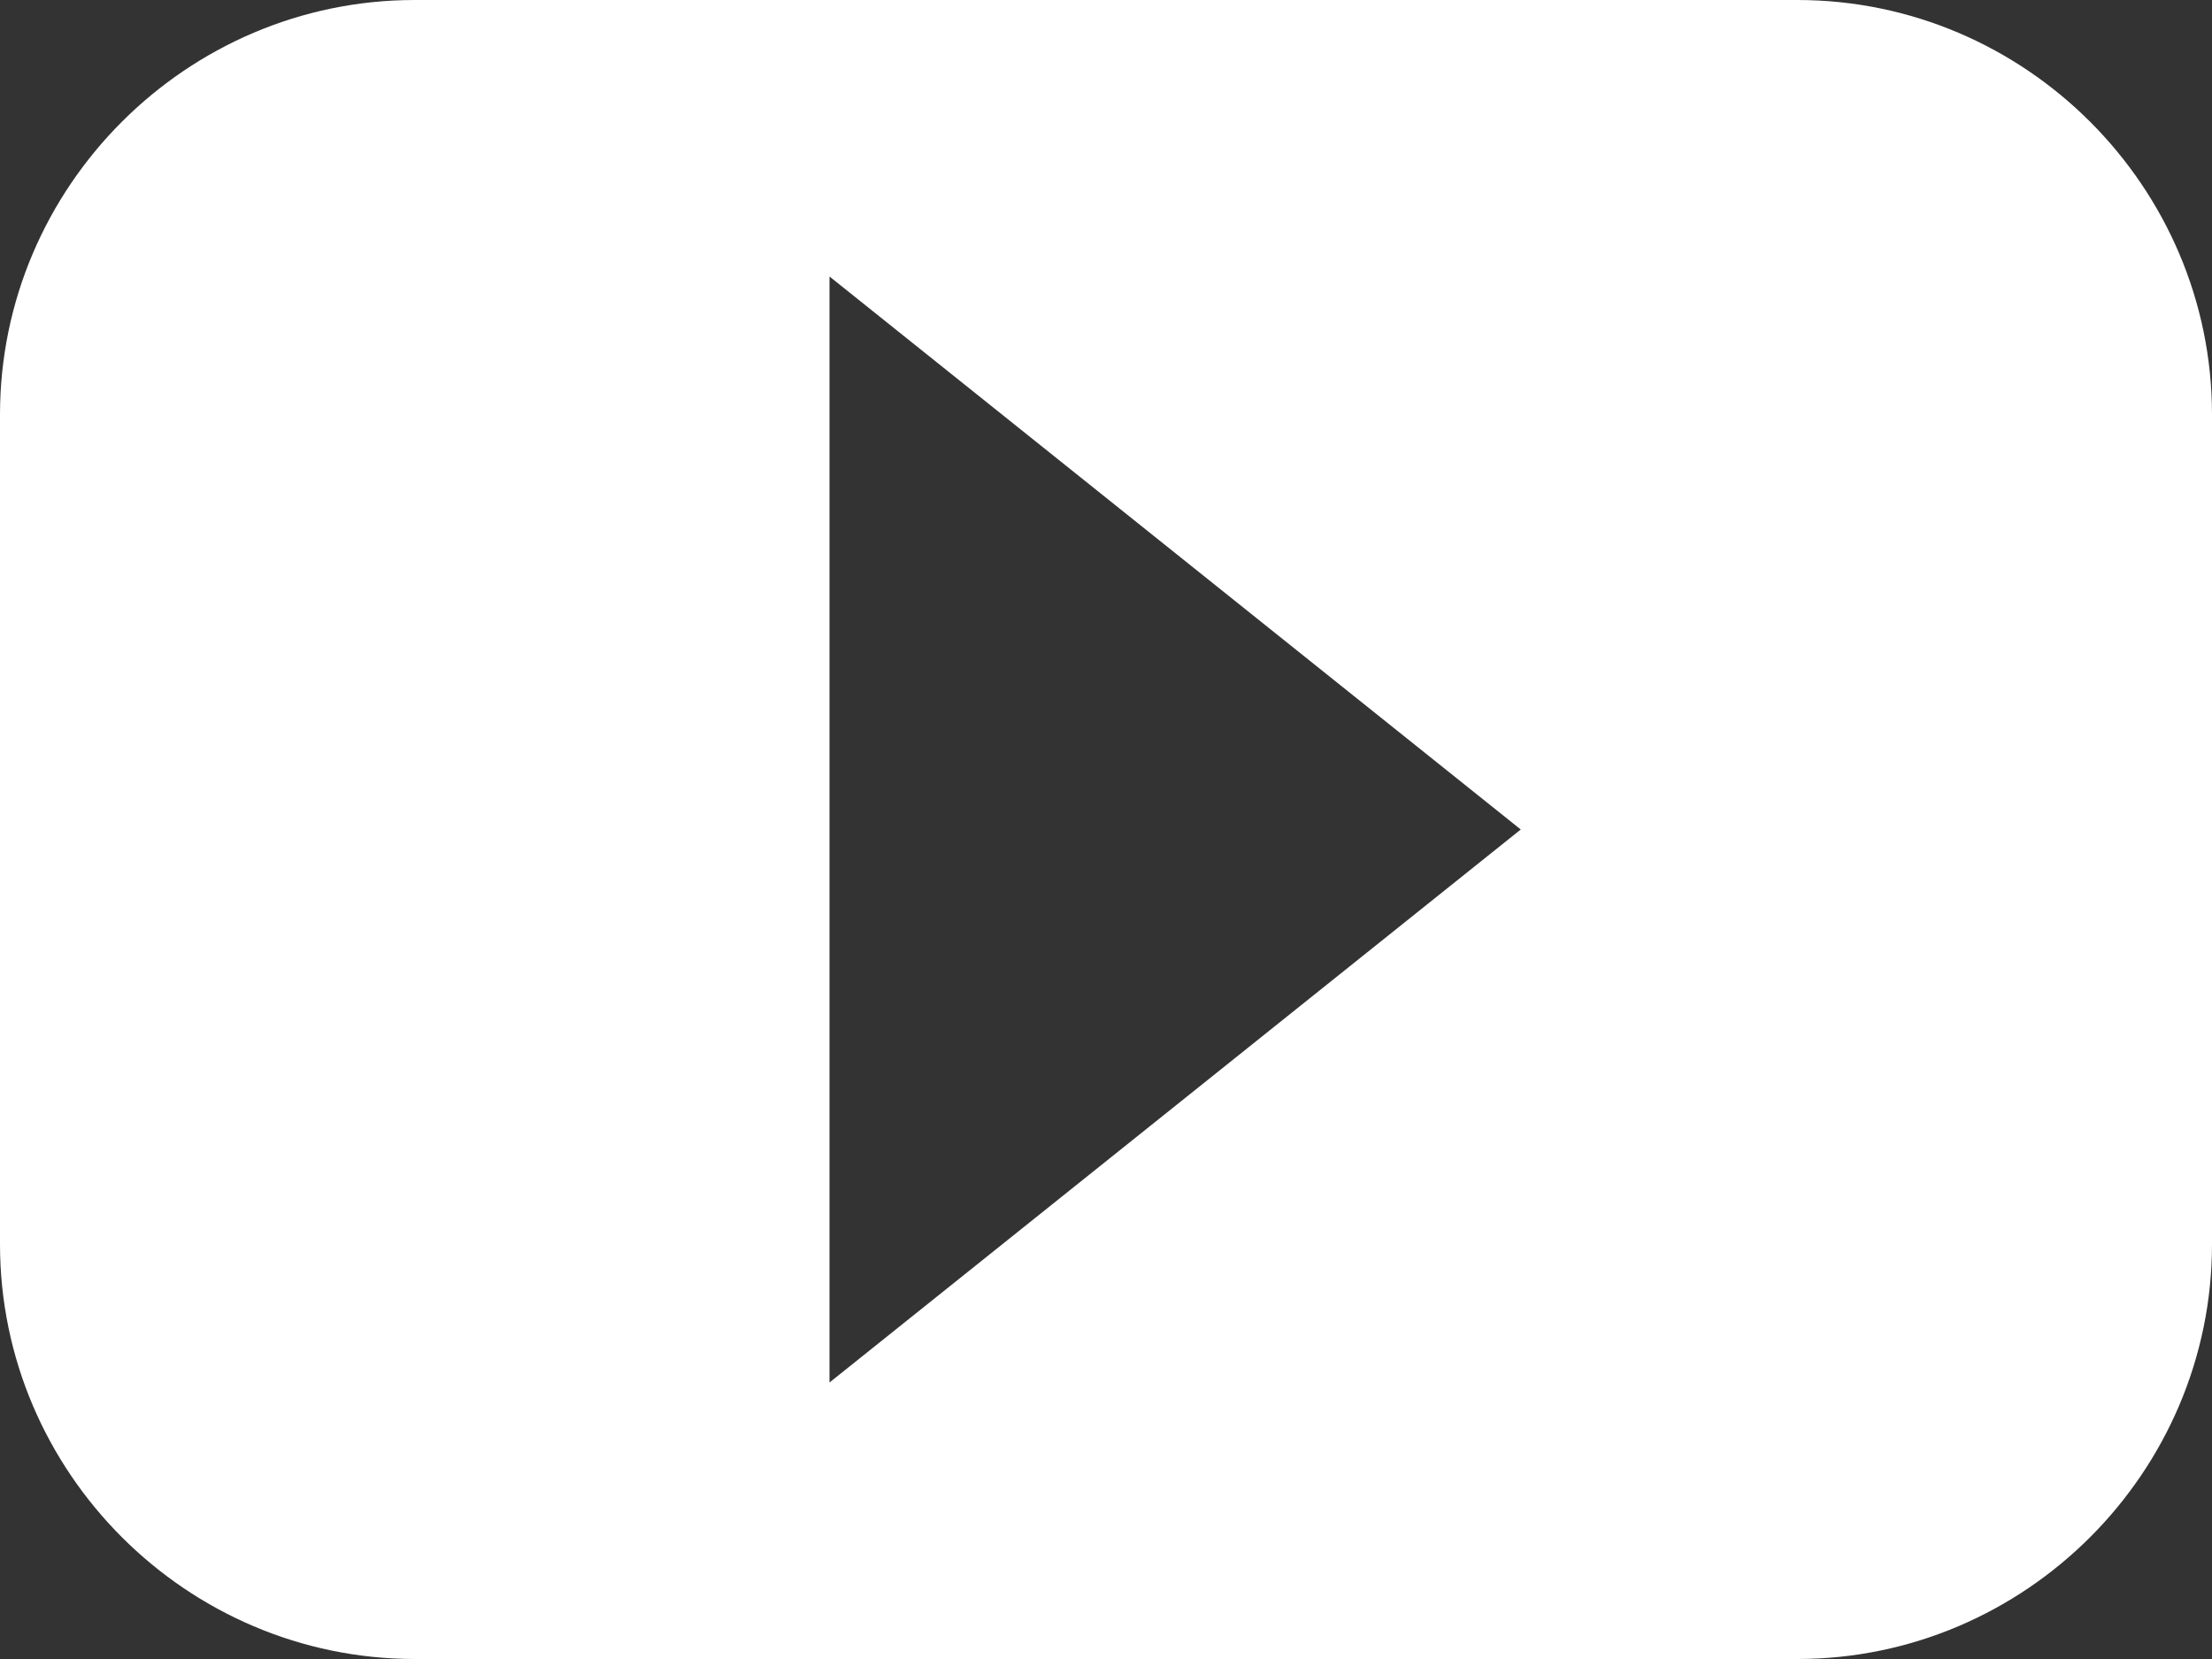 <svg width="32px" height="24px" viewBox="0 0 32 24" version="1.1" xmlns="http://www.w3.org/2000/svg" xmlns:xlink="http://www.w3.org/1999/xlink">
    
    <rect x="0" y="0" width="32" height="24" fill="#333333" stroke="none"/>
    
    <title>Fill 1</title>
    <desc>Created with Sketch.</desc>
    <defs></defs>
    <g id="Symbols" stroke="none" stroke-width="1" fill="none" fill-rule="evenodd">
        <g id="Social" fill="#FFFFFF">
            <path d="M12,20 L12,4 L22,12 L12,20 Z M26.001,0 L6,0 C2.7,0 0,2.7 0,5.999 L0,18 C0,21.299 2.7,24 6,24 L26.001,24 C29.3,24 32,21.299 32,18 L32,5.999 C32,2.7 29.3,0 26.001,0 Z" id="Fill-1"></path>
        </g>
    </g>
</svg>